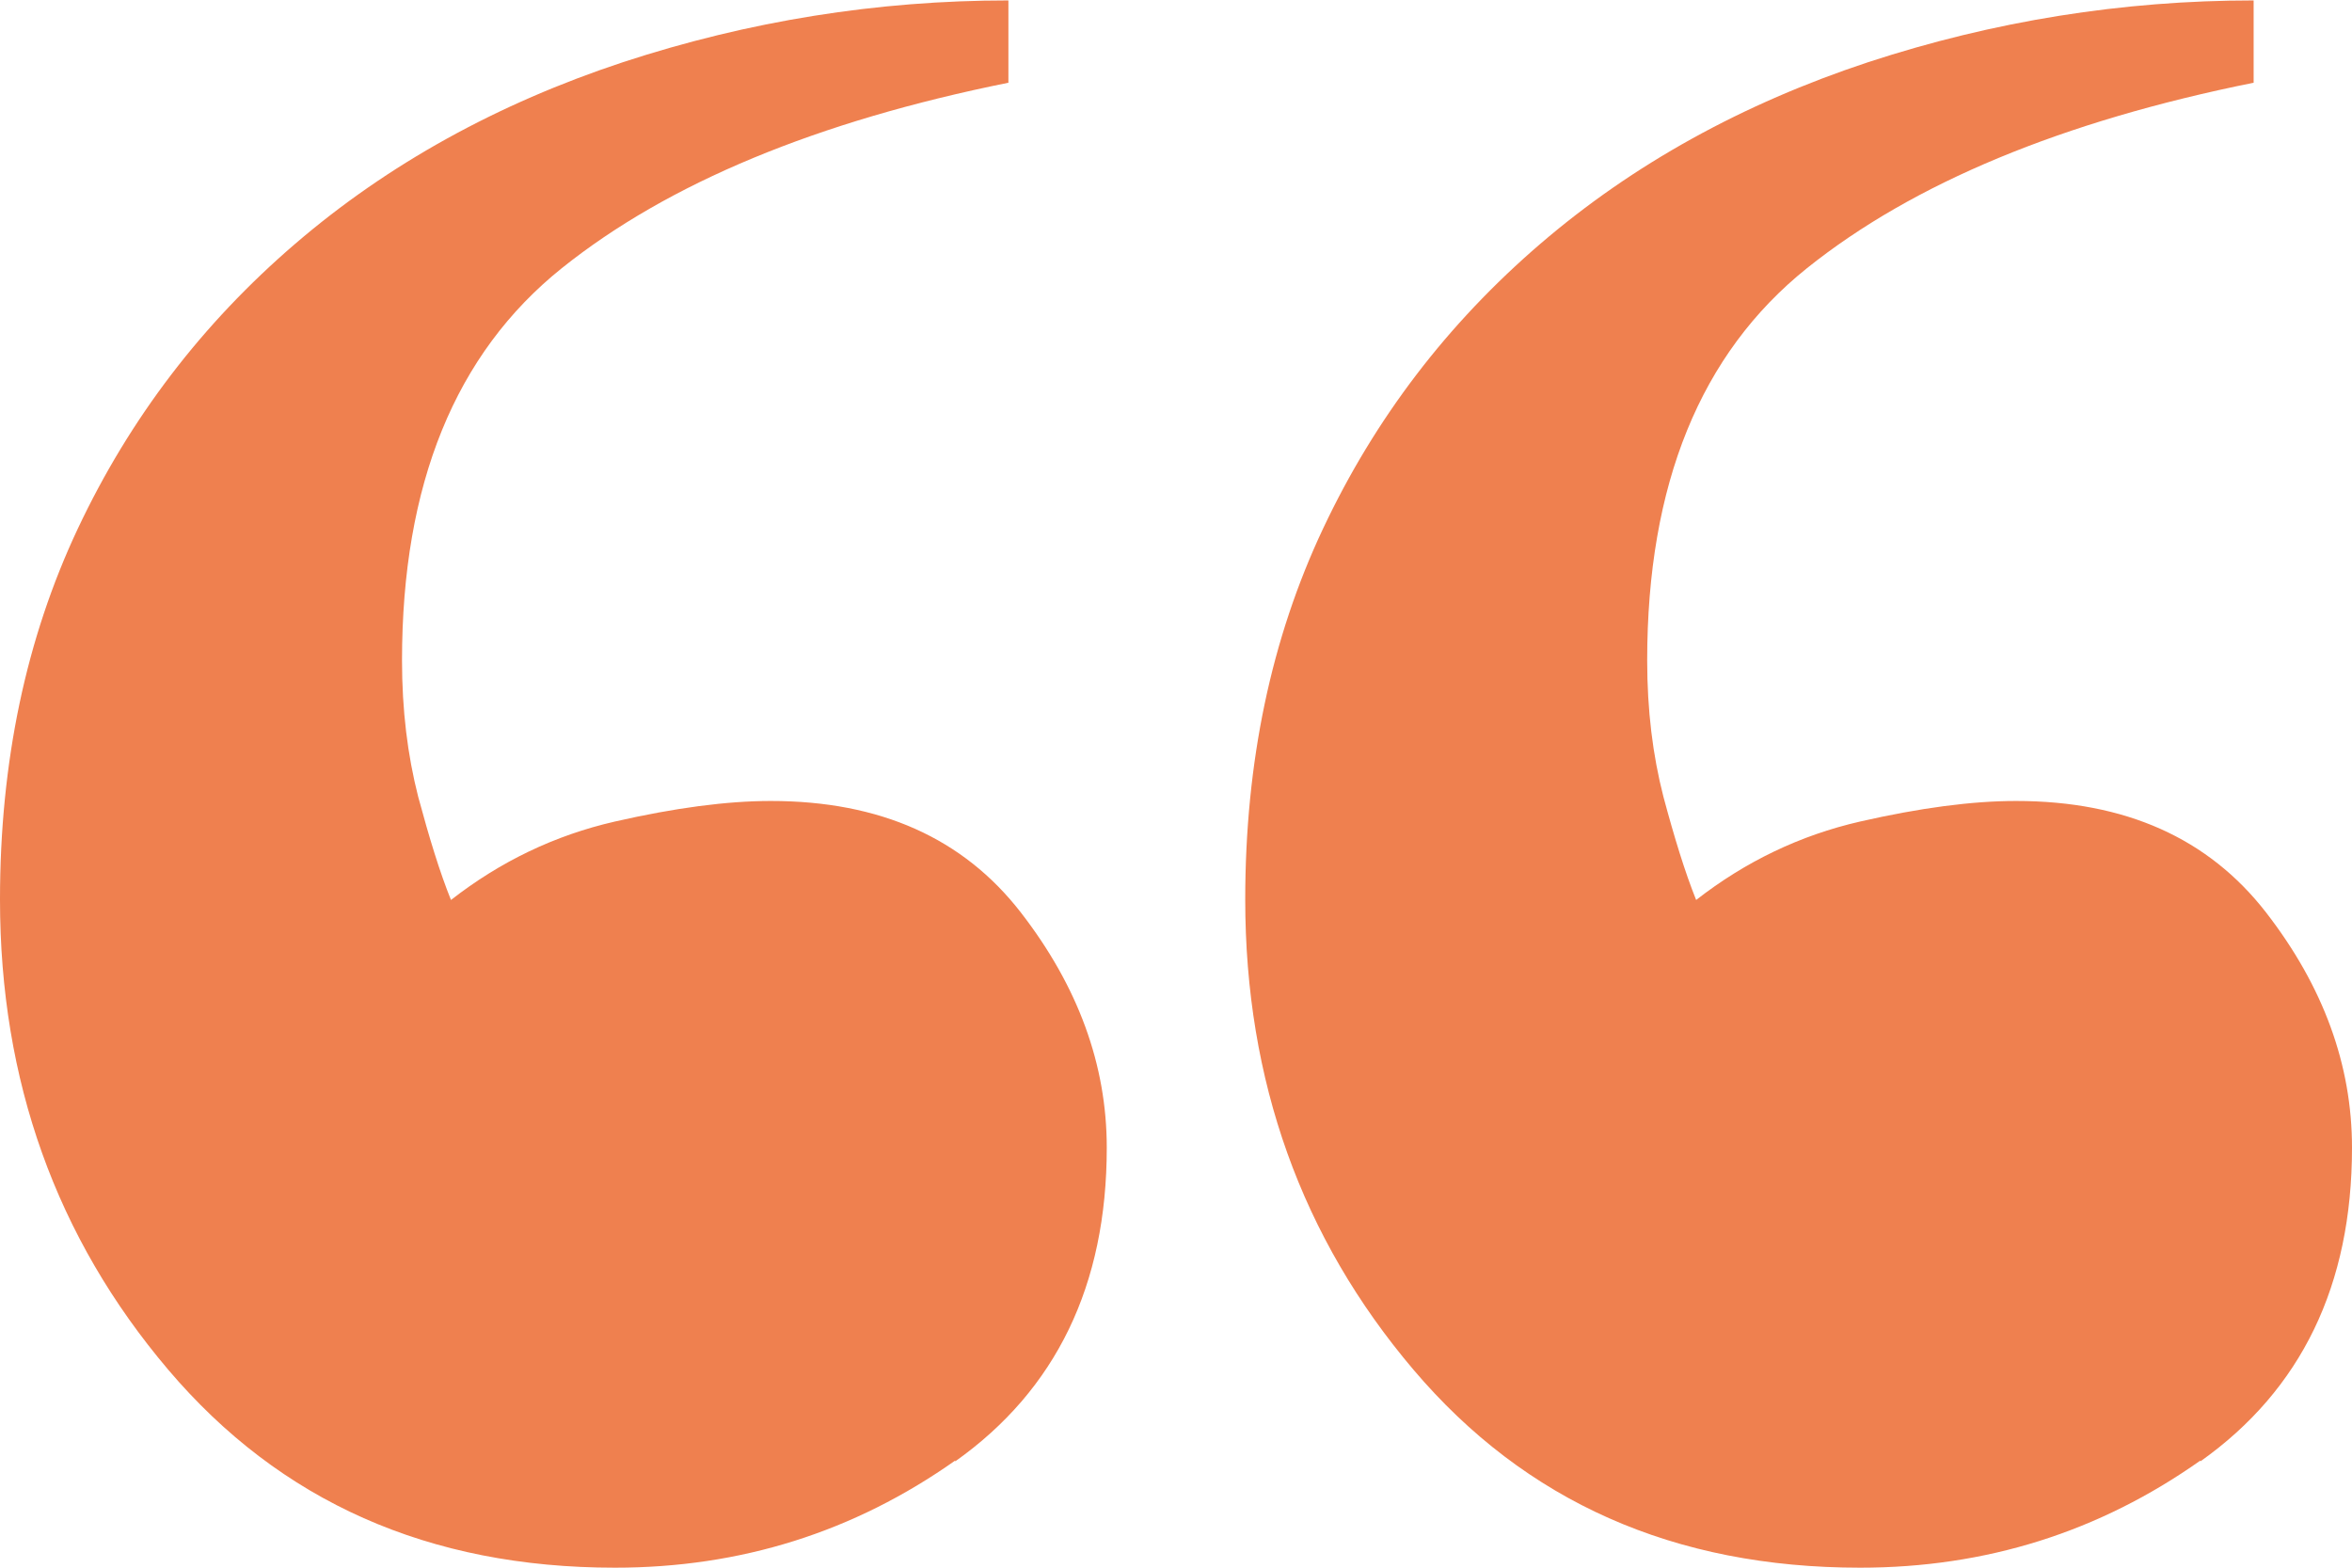 <svg width="39" height="26" viewBox="0 0 39 26" fill="none" xmlns="http://www.w3.org/2000/svg">
<path d="M15.839 24.223C14.158 25.41 12.28 26 10.197 26C7.111 26 4.646 24.905 2.789 22.716C0.932 20.527 0 17.926 0 14.919C0 12.637 0.431 10.591 1.292 8.764C2.154 6.937 3.354 5.366 4.894 4.044C6.433 2.722 8.248 1.72 10.331 1.031C12.414 0.348 14.546 0.007 16.721 0.007V1.372C13.551 2.011 11.079 3.035 9.314 4.449C7.549 5.864 6.666 8.032 6.666 10.953C6.666 11.777 6.758 12.524 6.934 13.213C7.118 13.896 7.294 14.471 7.478 14.926C8.297 14.287 9.201 13.853 10.197 13.625C11.192 13.398 12.054 13.284 12.781 13.284C14.596 13.284 15.973 13.903 16.926 15.132C17.879 16.362 18.352 17.663 18.352 19.034C18.352 21.316 17.512 23.05 15.839 24.237V24.223ZM36.486 24.223C34.806 25.41 32.927 26 30.844 26C27.758 26 25.294 24.905 23.437 22.716C21.58 20.527 20.648 17.926 20.648 14.919C20.648 12.637 21.078 10.591 21.94 8.764C22.801 6.937 24.002 5.366 25.541 4.044C27.08 2.722 28.895 1.72 30.978 1.031C33.061 0.348 35.194 0.007 37.369 0.007V1.372C34.198 2.011 31.727 3.035 29.961 4.449C28.196 5.864 27.313 8.032 27.313 10.953C27.313 11.777 27.405 12.524 27.582 13.213C27.765 13.896 27.942 14.471 28.125 14.926C28.945 14.287 29.849 13.853 30.844 13.625C31.84 13.398 32.701 13.284 33.429 13.284C35.243 13.284 36.62 13.903 37.574 15.132C38.527 16.362 39 17.663 39 19.034C39 21.316 38.16 23.05 36.486 24.237V24.223Z" fill="#EF804F"/>
</svg>

